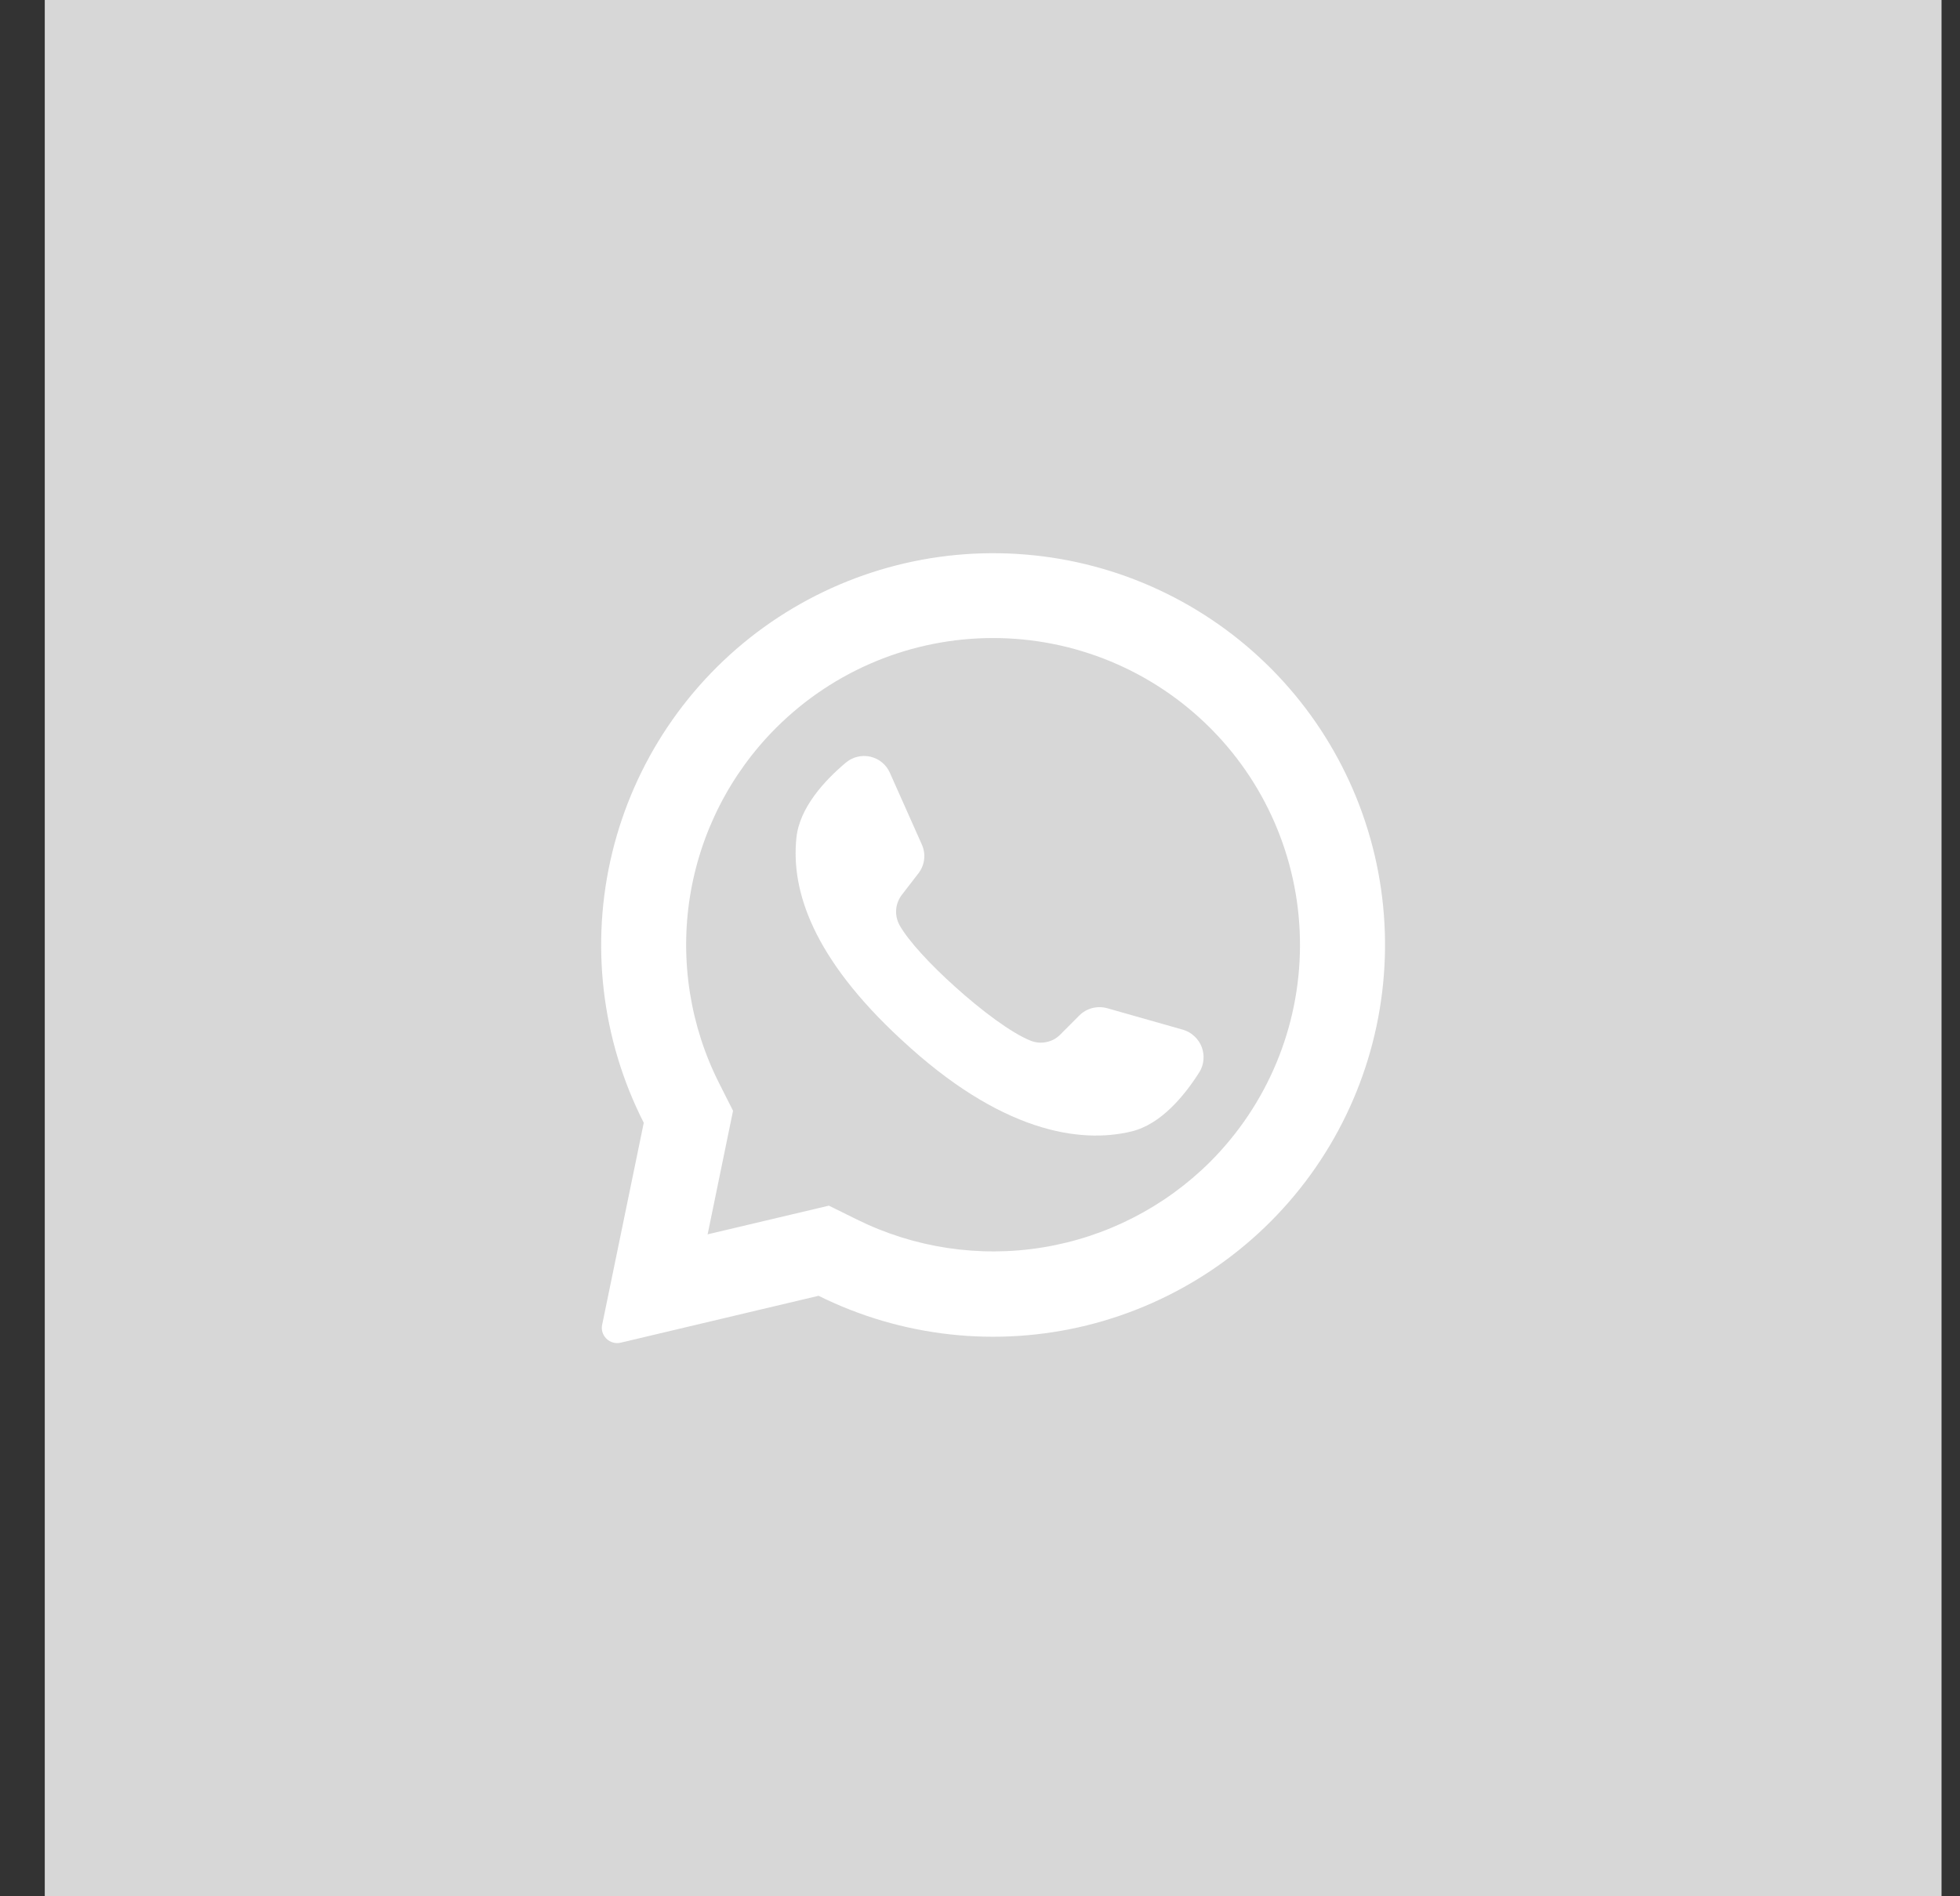<?xml version="1.0" encoding="UTF-8"?> <svg xmlns="http://www.w3.org/2000/svg" width="31" height="30" viewBox="0 0 31 30" fill="none"><rect x="0" y="0" width="31" height="30" fill="#333333" stroke="none"/><rect width="30" height="30" transform="translate(0.708)" fill="#D7D7D7"></rect><path d="M20.116 10.59C19.076 9.539 17.694 8.894 16.22 8.773C14.746 8.651 13.278 9.06 12.079 9.925C10.88 10.791 10.03 12.057 9.682 13.494C9.334 14.931 9.512 16.445 10.182 17.763L9.524 20.958C9.517 20.989 9.517 21.022 9.523 21.054C9.53 21.086 9.543 21.116 9.561 21.143C9.589 21.183 9.628 21.215 9.673 21.232C9.719 21.25 9.769 21.253 9.816 21.242L12.947 20.5C14.261 21.153 15.765 21.319 17.19 20.968C18.615 20.616 19.869 19.771 20.73 18.582C21.59 17.393 22 15.937 21.888 14.473C21.776 13.01 21.148 11.633 20.116 10.59ZM19.14 18.381C18.42 19.098 17.493 19.572 16.49 19.735C15.486 19.898 14.457 19.742 13.547 19.29L13.11 19.074L11.191 19.528L11.197 19.504L11.594 17.573L11.381 17.151C10.916 16.238 10.752 15.2 10.912 14.188C11.073 13.176 11.549 12.241 12.274 11.516C13.185 10.605 14.419 10.094 15.707 10.094C16.994 10.094 18.229 10.605 19.14 11.516C19.148 11.525 19.156 11.533 19.165 11.541C20.064 12.453 20.566 13.684 20.561 14.966C20.557 16.247 20.046 17.474 19.14 18.381Z" fill="white"></path><path d="M18.969 16.963C18.734 17.334 18.363 17.787 17.896 17.9C17.077 18.098 15.822 17.907 14.259 16.45L14.24 16.433C12.866 15.159 12.509 14.099 12.596 13.258C12.643 12.78 13.041 12.349 13.376 12.067C13.429 12.022 13.492 11.989 13.56 11.973C13.627 11.956 13.698 11.956 13.766 11.971C13.834 11.987 13.897 12.018 13.951 12.062C14.005 12.107 14.047 12.163 14.075 12.227L14.581 13.363C14.614 13.437 14.626 13.518 14.616 13.598C14.606 13.678 14.575 13.754 14.525 13.818L14.269 14.15C14.215 14.218 14.181 14.302 14.174 14.389C14.167 14.477 14.187 14.564 14.23 14.641C14.373 14.892 14.716 15.261 15.097 15.603C15.524 15.99 15.998 16.343 16.298 16.463C16.378 16.496 16.466 16.504 16.551 16.486C16.636 16.469 16.714 16.426 16.774 16.363L17.071 16.065C17.128 16.008 17.199 15.968 17.277 15.948C17.355 15.928 17.436 15.929 17.514 15.951L18.715 16.292C18.781 16.312 18.842 16.347 18.892 16.395C18.943 16.442 18.982 16.5 19.007 16.565C19.031 16.63 19.041 16.7 19.034 16.769C19.028 16.838 19.006 16.904 18.969 16.963Z" fill="white"></path></svg> 